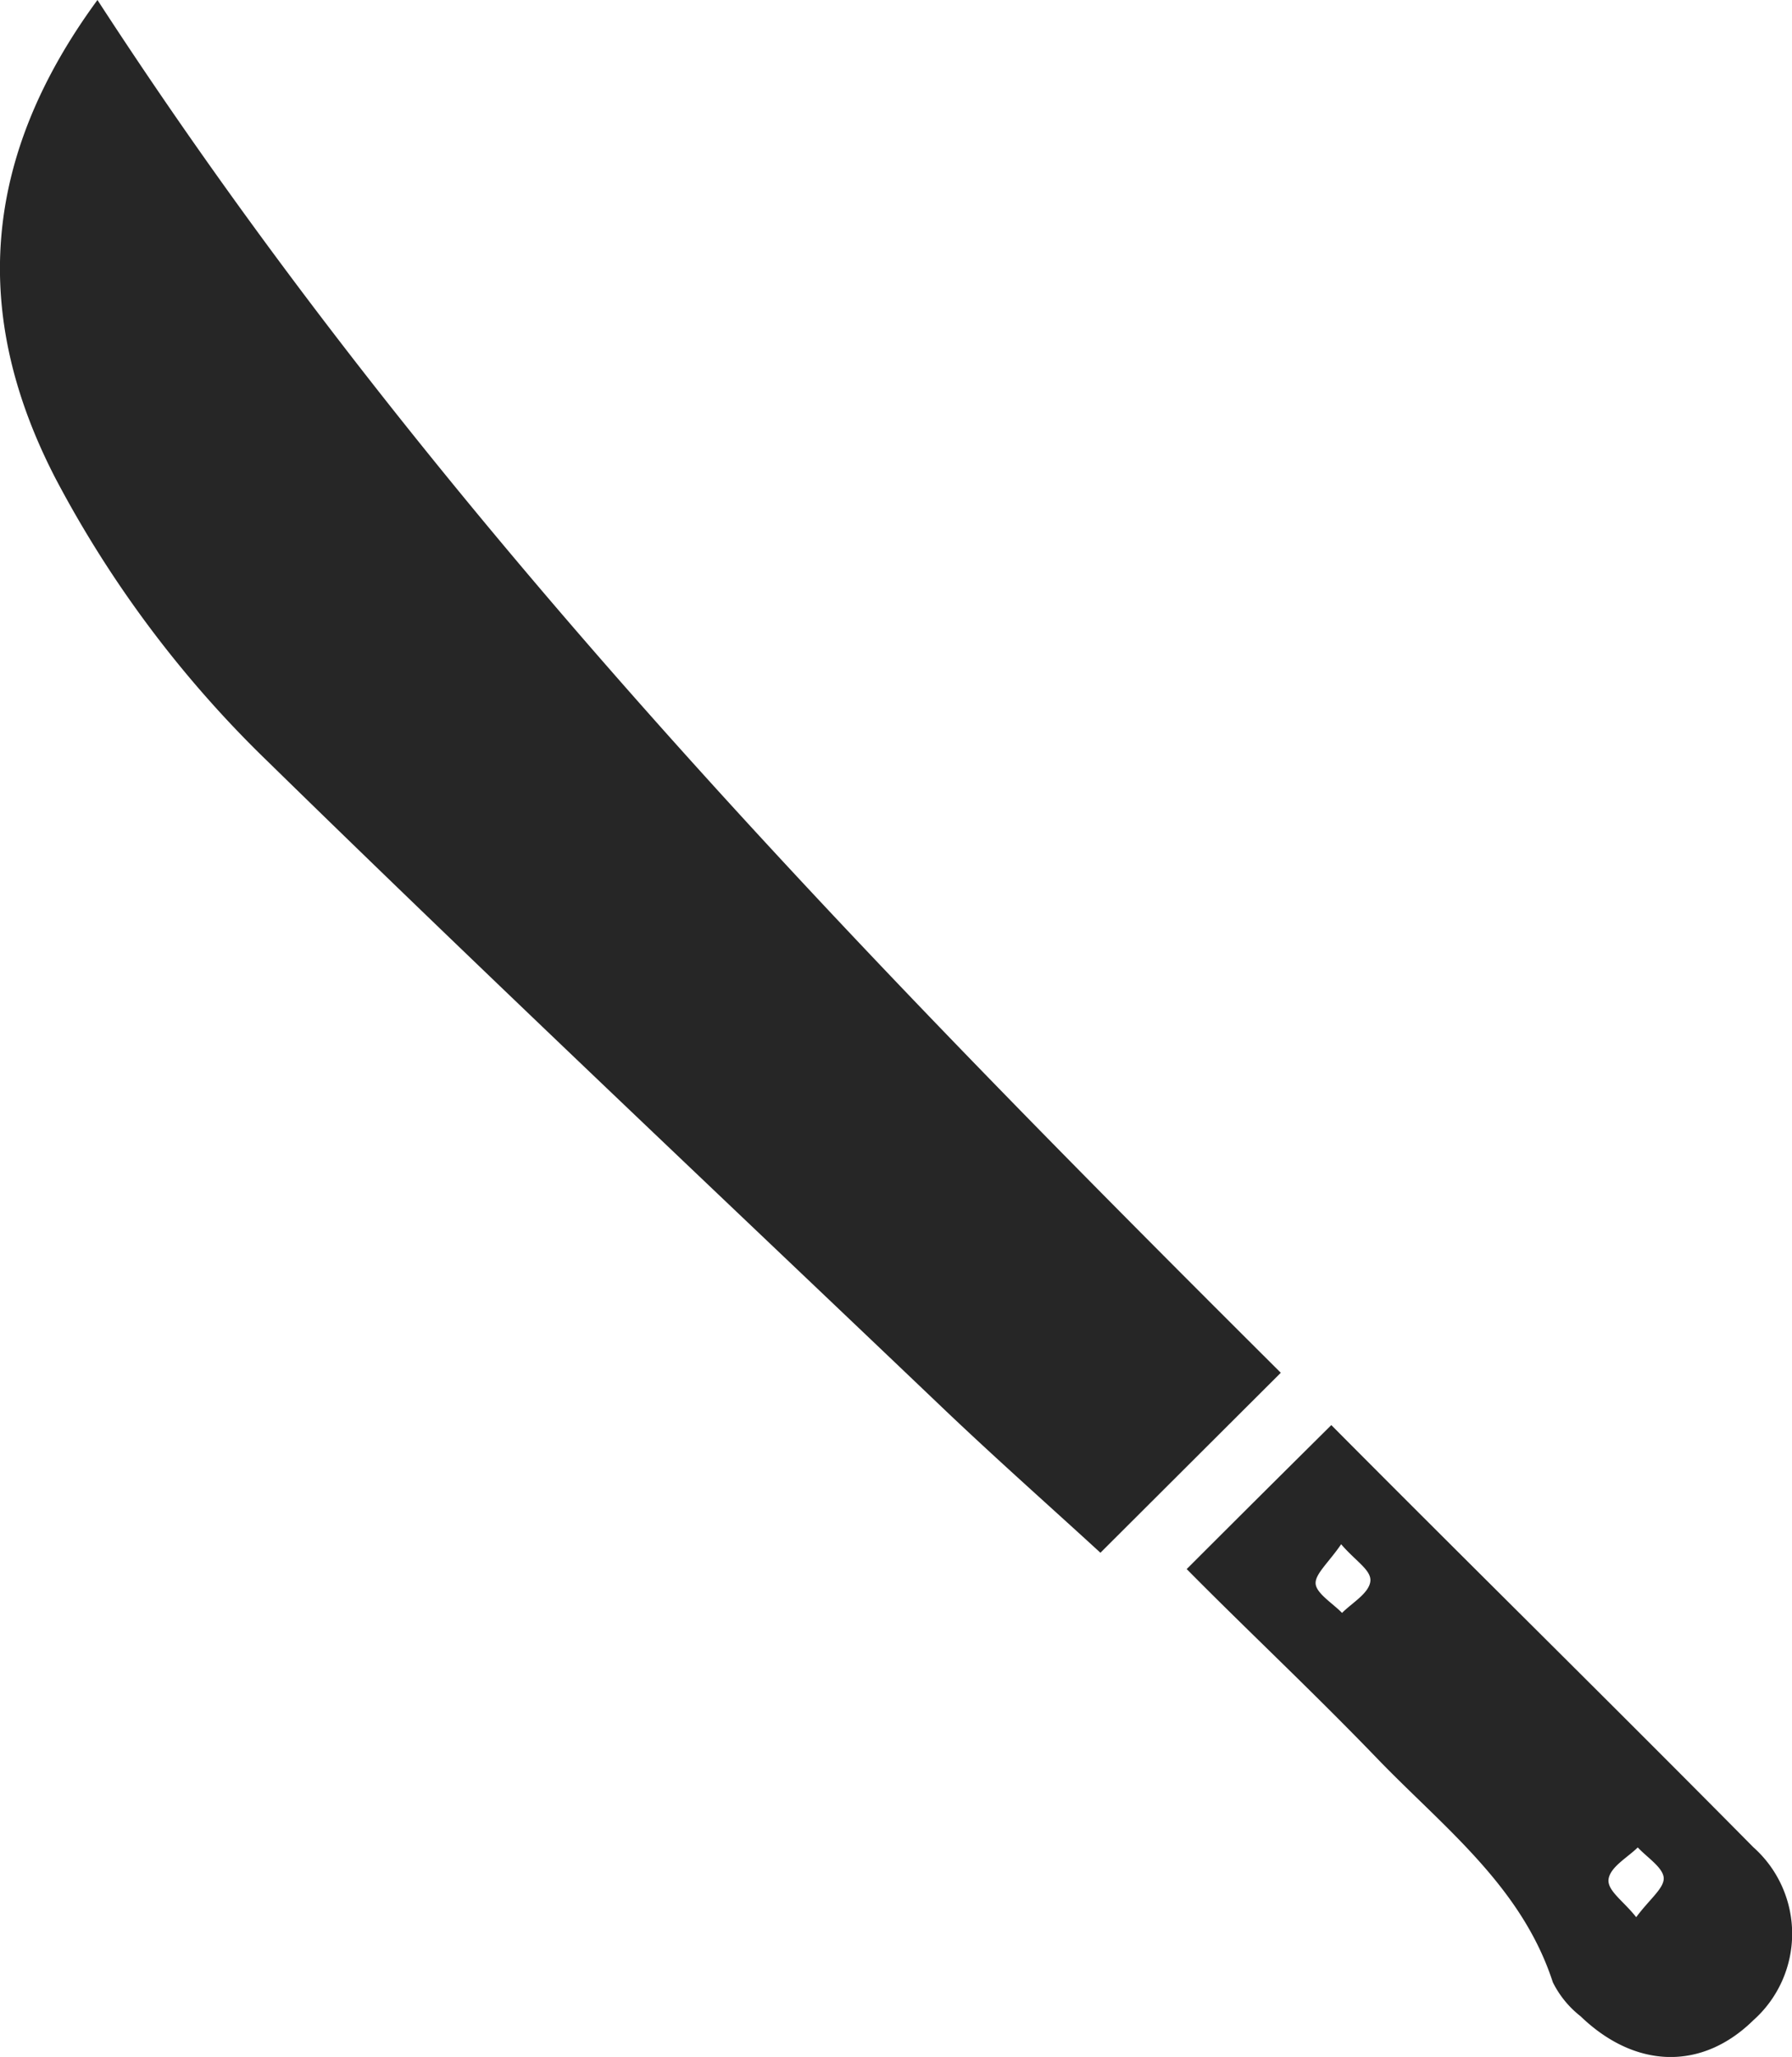 <?xml version="1.0" encoding="UTF-8"?> <svg xmlns="http://www.w3.org/2000/svg" viewBox="0 0 80.17 92"><defs><style>.cls-1{fill:#262626;}</style></defs><title>Asset 36</title><g id="Layer_2" data-name="Layer 2"><g id="Layer_1-2" data-name="Layer 1"><path class="cls-1" d="M49.23,69.45c-2.09-1.92-4.52-4.07-6.88-6.31C32.22,53.48,22,43.86,12,34.08a50,50,0,0,1-9.5-12.65C-1.31,14.09-.83,7.07,4.36,0,19.29,23,38.24,42.42,57.3,61.4Z"></path><path class="cls-1" d="M53.09,70.18c2.22-2.22,4.33-4.32,6.47-6.44C65.78,70,72.14,76.25,78.44,82.62a5.18,5.18,0,0,1,0,7.74c-2.29,2.25-5.27,2.19-7.73-.18a4.43,4.43,0,0,1-1.24-1.52c-1.4-4.3-4.88-6.92-7.85-10S55.88,73,53.09,70.18ZM73.2,85.75c.59-.8,1.26-1.3,1.23-1.76s-.74-.91-1.16-1.36c-.46.45-1.19.85-1.3,1.38S72.61,85,73.2,85.75ZM60,69.07c-.56.82-1.19,1.35-1.14,1.78s.76.86,1.18,1.29c.45-.45,1.16-.85,1.26-1.37S60.68,69.86,60,69.07Z"></path></g></g></svg> 